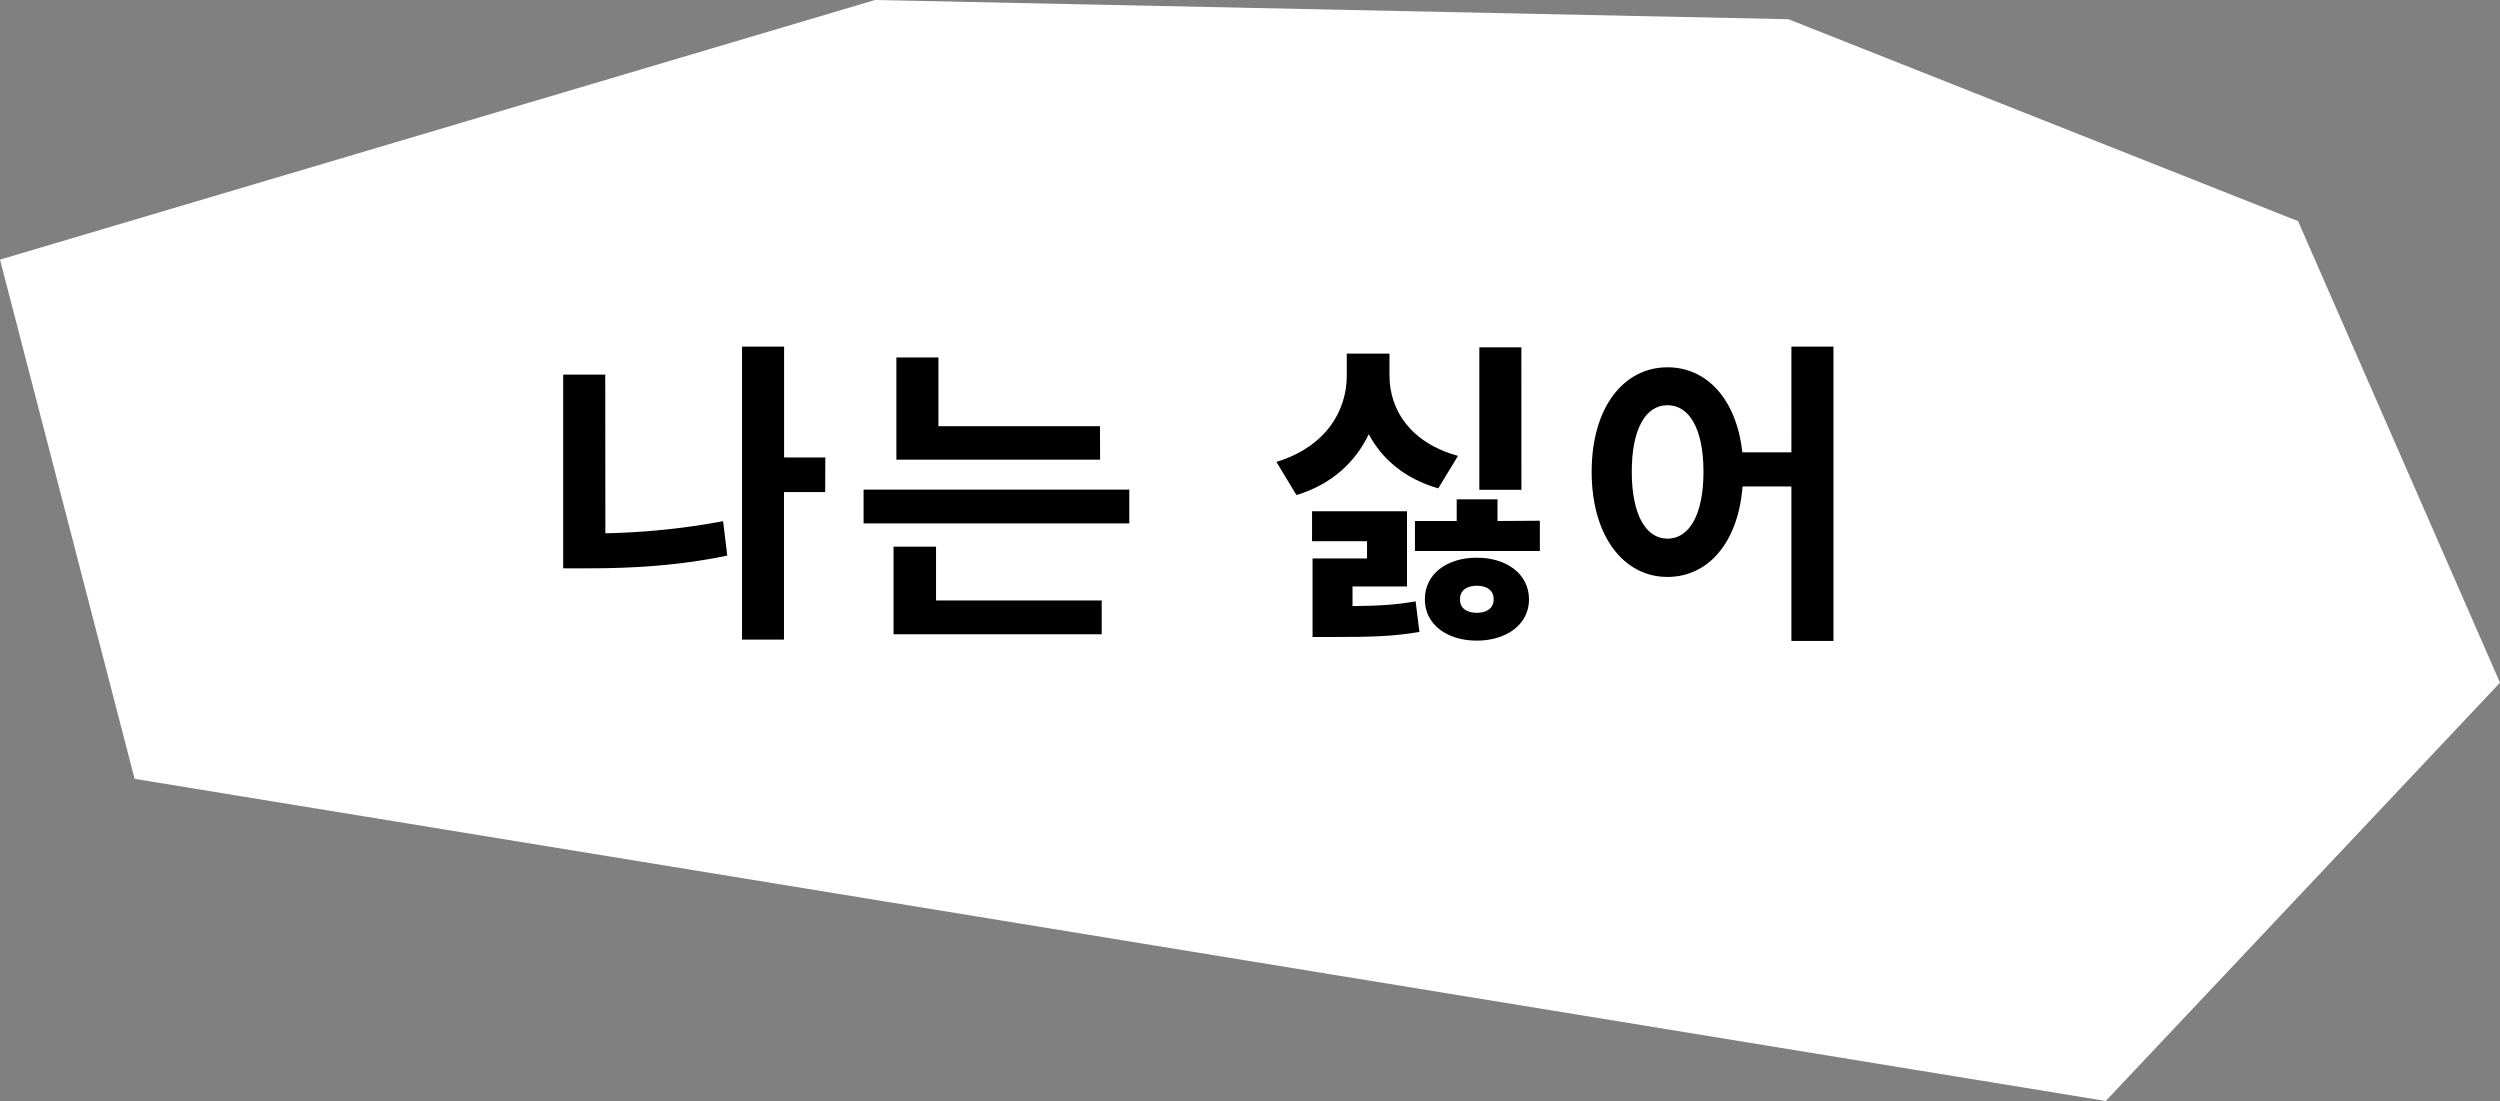 <svg xmlns="http://www.w3.org/2000/svg" viewBox="0 0 849.32 374.03"><rect x="0" y="0" width="849.32" height="374.03" fill="#808080" stroke="none"/><defs><style>.cls-1{fill:#fff;}</style></defs><g id="레이어_2" data-name="레이어 2"><g id="레이어_1-2" data-name="레이어 1"><polygon class="cls-1" points="0 88.2 297.26 0 607.59 6.53 780.72 75.13 849.32 231.93 715.39 374.03 45.73 264.6 0 88.2"/><path d="M205.66,181.17a243,243,0,0,0,40-4.11l1.41,11.69c-16.56,3.46-32.58,4.32-47.08,4.32h-8.66v-65.8h14.29Zm74.68-14h-14v50.11H252.09V117.75h14.29v37.66h14Z"/><path d="M383.65,166.34v11.48H293.38V166.34ZM318,204h56.28v11.47H303.56V185.72H318Zm55.74-47.84H304.53V121.43h14.28V144.8h54.88Z"/><path d="M488.61,165.91c-11.26-3.25-19.05-9.85-23.6-18.4-4.55,9.53-12.67,17.1-24.57,20.67l-6.81-11.26c16.66-5.08,23.91-17.2,23.91-29.32v-7.47h14.51v7.47c0,11.69,7.14,22.83,23.27,27.27Zm-29.12,40c9.1-.1,14.72-.43,21.43-1.62l1.3,10.39c-8.77,1.52-15.91,1.73-30.31,1.73h-6V189.72h18.51v-5.85H445.74V173.7H478v25.54H459.49Zm63.64-29v10.28H480.7V177h14.18v-7.36h13.86V177Zm-3.68,26.73c0,8.44-7.58,14-17.75,14s-17.64-5.52-17.64-14c0-8.66,7.47-14.17,17.64-14.17S519.45,195,519.45,203.68Zm-12,0c0-3.14-2.38-4.65-5.73-4.65s-5.73,1.51-5.73,4.65,2.48,4.55,5.73,4.55S507.43,206.71,507.43,203.68Zm9.42-37.23H502.57V118h14.28Z"/><path d="M622.88,117.75v100H608.59V165.26H592C590.51,184.31,580.34,196,566.49,196c-14.83,0-25.76-13.75-25.76-35.72s10.93-35.5,25.76-35.5c13.42,0,23.48,10.93,25.43,28.9h16.67V117.75Zm-44.16,42.53c0-14.72-4.87-22.62-12.23-22.62s-12.13,7.9-12.13,22.62S559.23,183,566.49,183,578.72,175.11,578.72,160.28Z"/></g></g></svg>